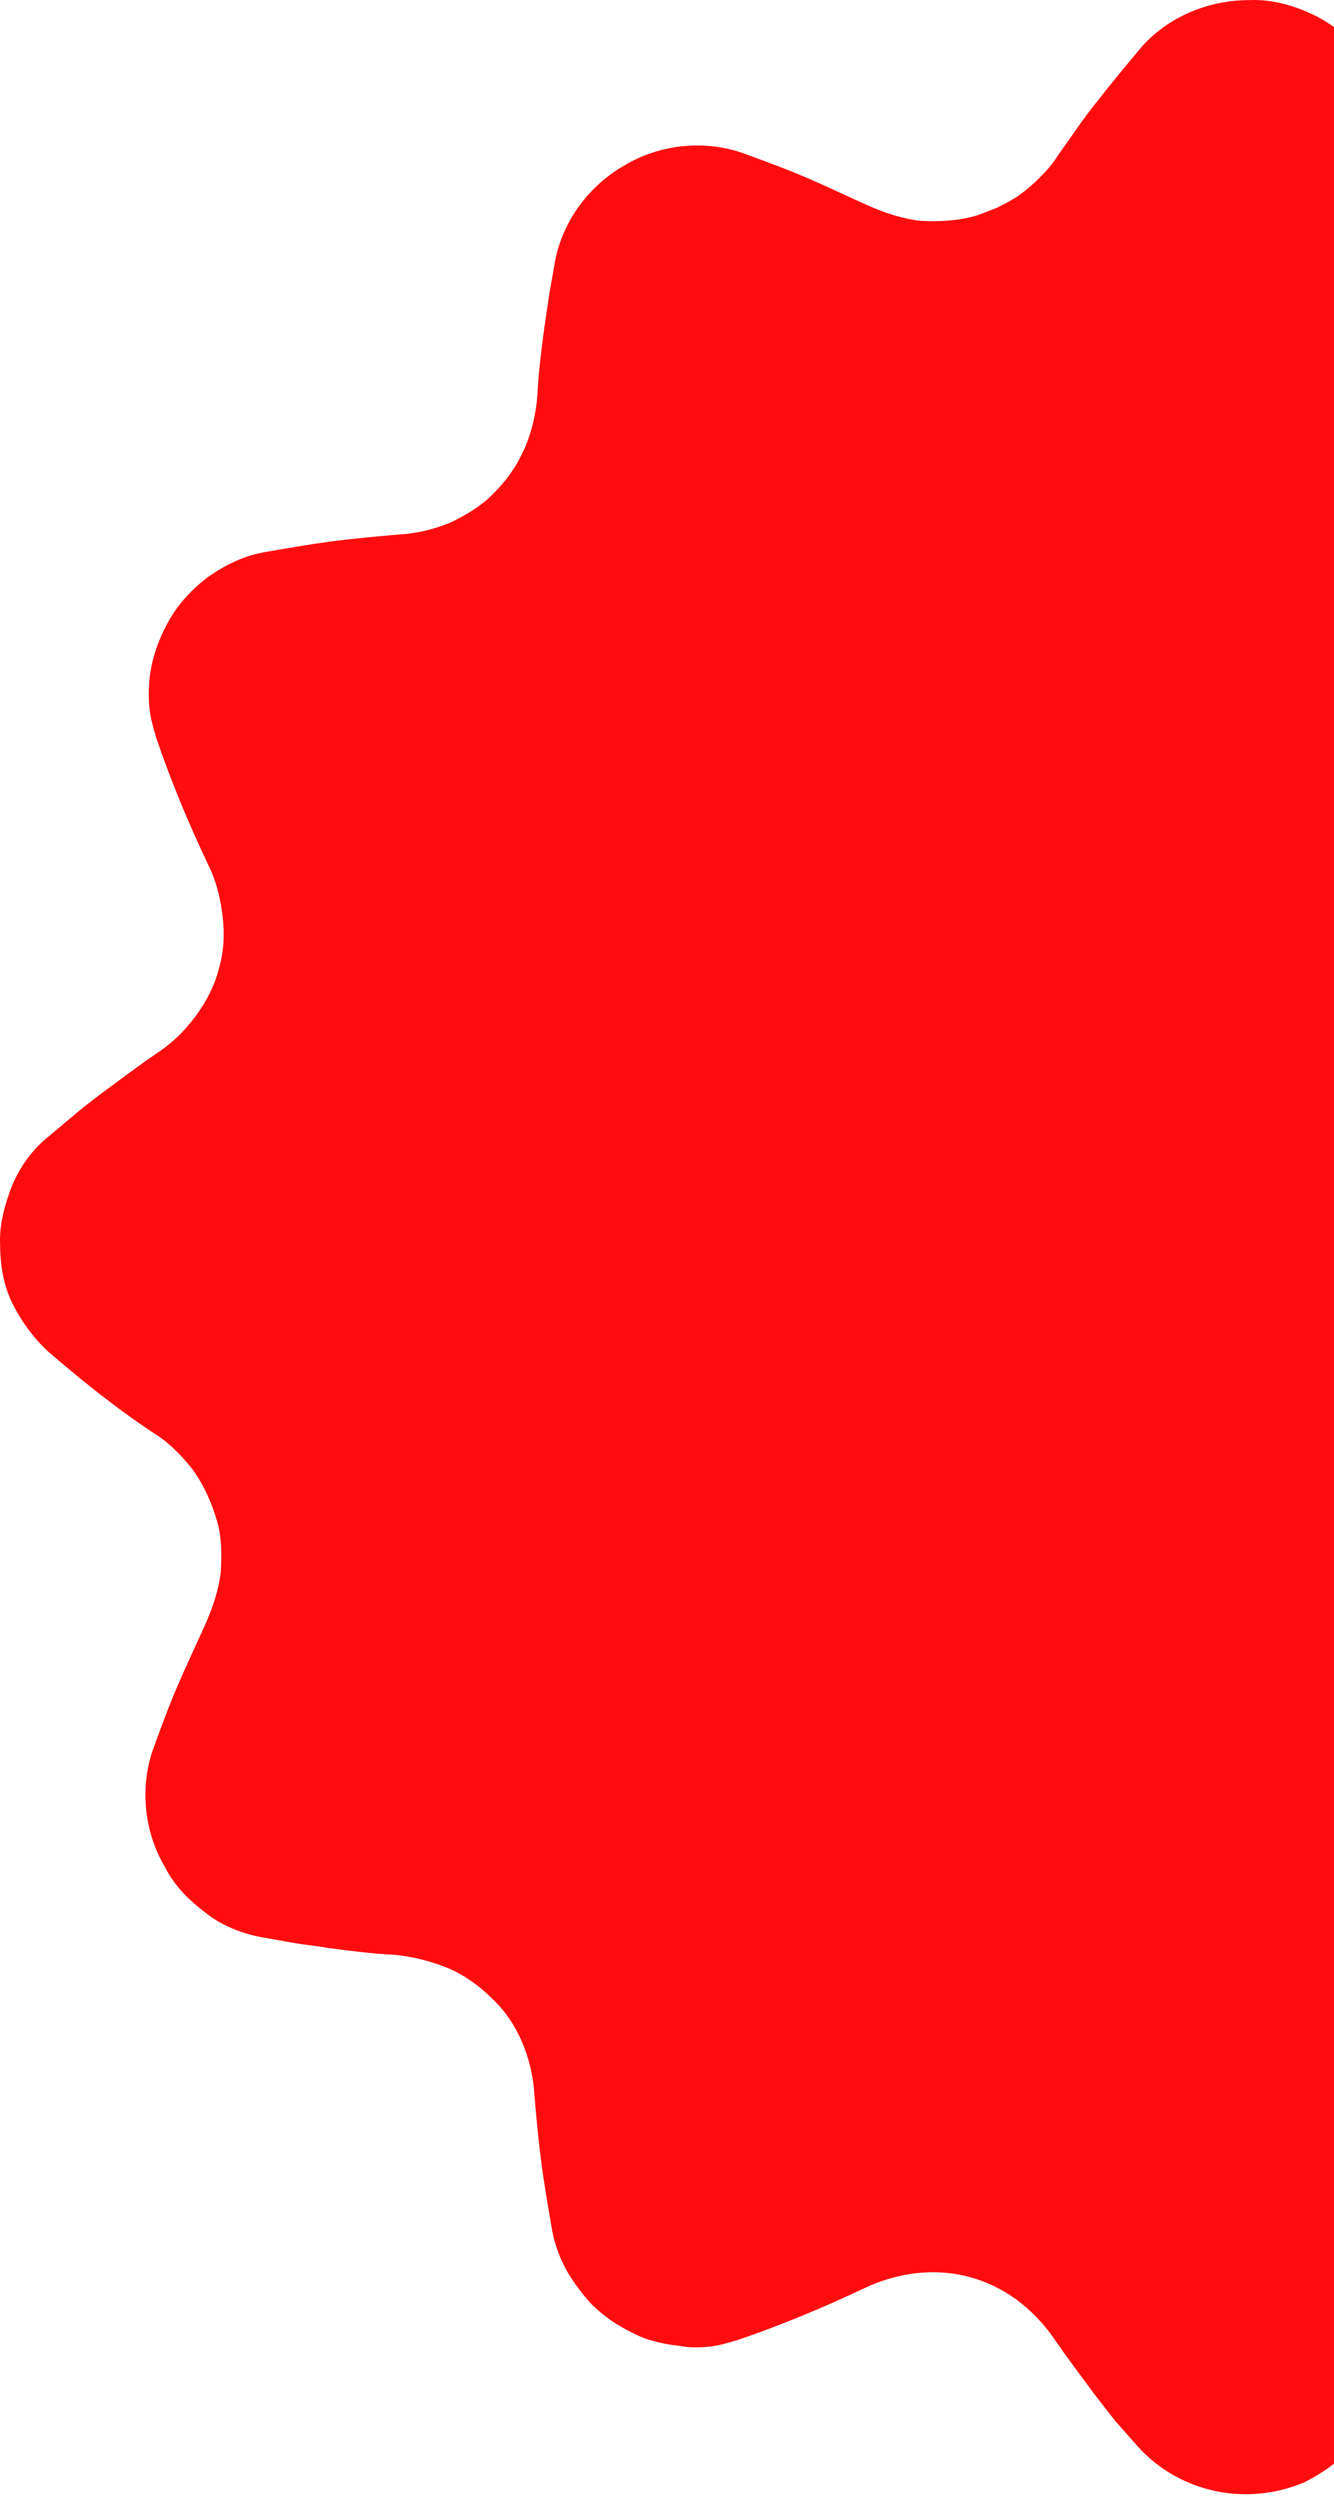 <svg width="182" height="341" viewBox="0 0 182 341" fill="none" xmlns="http://www.w3.org/2000/svg">
<path d="M334.805 156.478C336.83 158.367 338.45 160.662 339.665 163.092C340.745 165.657 341.285 168.357 341.285 171.057C341.285 176.592 338.99 181.992 334.67 185.637L331.16 188.607L327.38 191.441C324.95 193.331 322.52 195.086 319.955 196.706C311.046 202.781 308.211 213.041 312.801 222.761C315.366 228.16 317.795 233.965 319.82 239.905C320.225 241.255 320.63 242.605 320.765 243.955C320.9 245.305 320.9 246.655 320.63 248.005C320.495 249.355 320.225 250.705 319.685 252.055C319.28 253.405 318.605 254.62 317.93 255.835C317.255 257.05 316.446 258.13 315.501 259.21C314.556 260.289 313.476 261.099 312.396 261.909C310.236 263.529 307.671 264.744 304.836 265.149C298.626 266.364 292.416 267.039 286.476 267.444C283.776 267.579 281.212 268.254 279.052 269.199C276.757 270.144 274.867 271.494 273.112 273.249C271.492 274.869 270.007 276.759 269.062 279.054C268.117 281.214 267.307 283.779 267.172 286.479C267.037 289.584 266.632 292.554 266.227 295.658C265.822 298.763 265.282 301.868 264.742 304.838C264.202 307.538 263.122 310.238 261.367 312.398C259.747 314.558 257.587 316.583 255.157 317.798C250.432 320.633 244.493 321.308 239.228 319.418C236.258 318.338 233.288 317.258 230.453 316.043C227.618 314.828 224.783 313.478 222.083 312.263C217.223 309.833 212.229 309.428 207.639 310.643C205.344 311.318 203.184 312.263 201.159 313.613C200.214 314.288 199.269 315.233 198.324 316.043C197.379 316.988 196.569 317.933 195.894 319.013C192.519 324.143 188.739 328.867 184.554 333.727C182.664 335.752 180.369 337.372 177.94 338.587C175.375 339.667 172.675 340.207 169.975 340.207C164.44 340.207 159.04 337.912 155.26 333.727L152.155 330.217C151.21 329.002 150.265 327.788 149.32 326.573C147.43 324.008 145.676 321.713 143.921 319.148C137.846 310.238 127.586 307.538 117.866 312.128C112.466 314.693 106.662 317.123 100.722 319.148C99.372 319.553 98.022 319.958 96.672 320.093C95.322 320.228 93.972 320.228 92.622 319.958C91.272 319.823 89.922 319.553 88.572 319.148C87.222 318.743 86.007 318.068 84.792 317.393C83.577 316.718 82.497 315.908 81.417 314.963C80.337 314.018 79.527 312.938 78.718 311.858C77.097 309.698 75.883 307.133 75.343 304.298C74.803 301.193 74.263 298.088 73.858 294.983C73.453 291.879 73.183 288.909 72.913 285.804C72.778 283.104 72.103 280.539 71.158 278.379C70.213 276.219 68.863 274.194 67.108 272.574C65.488 270.954 63.463 269.469 61.303 268.524C59.008 267.579 56.578 266.904 53.878 266.634C50.773 266.499 47.803 266.094 44.699 265.689C43.214 265.419 41.594 265.284 40.109 265.014L35.519 264.204C32.819 263.664 30.119 262.584 27.959 260.829C25.799 259.21 23.774 257.185 22.559 254.755C19.724 250.03 19.049 244.09 20.804 238.825C21.884 235.855 22.964 232.885 24.179 230.05C25.394 227.215 26.744 224.381 27.959 221.681C29.039 219.251 29.849 216.821 30.119 214.391C30.254 211.961 30.254 209.531 29.579 207.371C28.904 205.076 27.959 202.916 26.609 200.891C25.934 199.946 25.124 199.001 24.179 198.056C23.234 197.111 22.289 196.301 21.209 195.626C16.079 192.251 11.354 188.472 6.495 184.287C4.47 182.397 2.85 180.102 1.635 177.672C0.42 175.107 0.015 172.407 0.015 169.707C-0.12 167.007 0.69 164.172 1.635 161.742C2.715 159.177 4.335 156.882 6.495 155.128C8.925 153.103 11.219 151.078 13.784 149.188C16.349 147.298 18.644 145.543 21.209 143.788C23.504 142.303 25.259 140.548 26.744 138.523C28.229 136.498 29.309 134.338 29.849 132.178C30.524 129.883 30.659 127.588 30.389 125.158C30.119 122.729 29.579 120.299 28.364 117.869C25.799 112.469 23.369 106.664 21.344 100.724C20.939 99.374 20.534 98.024 20.399 96.674C20.264 95.324 20.264 93.974 20.399 92.624C20.669 89.924 21.614 87.225 22.964 84.795C24.314 82.365 26.204 80.34 28.364 78.72C30.659 77.1 33.089 75.885 35.924 75.345C39.029 74.805 42.133 74.265 45.103 73.86C48.208 73.455 51.313 73.185 54.283 72.915C56.983 72.78 59.548 72.105 61.708 71.16C63.868 70.08 65.893 68.865 67.513 67.11C70.888 63.735 72.913 59.28 73.318 53.88C73.453 50.776 73.858 47.806 74.263 44.701L74.938 40.111L75.748 35.521C76.828 29.986 80.472 25.261 85.197 22.561C89.922 19.727 95.862 19.052 101.127 20.806C104.097 21.887 107.067 22.966 109.902 24.181C112.736 25.396 115.571 26.746 118.271 27.961C120.701 29.041 123.131 29.851 125.561 30.121C127.991 30.256 130.421 30.121 132.581 29.581C133.661 29.311 134.876 28.771 135.956 28.366C137.036 27.826 138.116 27.286 139.061 26.611C140.006 25.936 140.951 25.126 141.896 24.181C142.841 23.236 143.651 22.291 144.326 21.212C146.081 18.782 147.835 16.082 149.725 13.787C151.615 11.357 153.64 8.927 155.665 6.497C159.31 2.312 164.845 0.017 170.38 0.017C173.08 -0.118 175.915 0.557 178.345 1.637C180.909 2.717 183.204 4.337 184.959 6.497C189.144 11.222 192.924 16.217 196.299 21.212C202.374 29.986 212.634 32.821 222.353 28.231C225.053 26.881 227.888 25.666 230.723 24.451C233.558 23.236 236.528 22.157 239.498 21.076C242.198 20.131 245.033 19.861 247.733 20.267C250.432 20.537 253.132 21.346 255.562 22.831C260.422 25.531 263.932 30.256 265.012 35.791C265.552 38.896 266.092 42.001 266.497 44.971C266.902 48.076 267.172 51.181 267.442 54.151C267.577 56.85 268.252 59.415 269.197 61.575C270.277 63.735 271.492 65.76 273.247 67.38C276.622 70.755 281.077 72.78 286.476 73.185C289.581 73.32 292.551 73.725 295.656 74.13C298.761 74.535 301.866 74.94 304.971 75.615C310.506 76.695 315.231 80.34 317.93 85.065C319.28 87.495 320.225 90.059 320.495 92.894C320.765 95.594 320.495 98.429 319.685 101.129C318.605 104.099 317.525 107.069 316.311 109.904C315.096 112.739 313.881 115.574 312.531 118.274C311.451 120.704 310.641 123.133 310.371 125.563C310.236 126.778 310.236 127.993 310.371 129.208C310.506 130.423 310.641 131.503 310.911 132.718C311.181 133.798 311.586 135.013 312.126 135.958C312.666 137.038 313.206 138.118 313.881 139.063C315.366 141.088 316.986 142.438 319.415 144.328C323.465 146.758 332.375 154.453 334.805 156.478Z" fill="#FF0C0E"/>
</svg>
